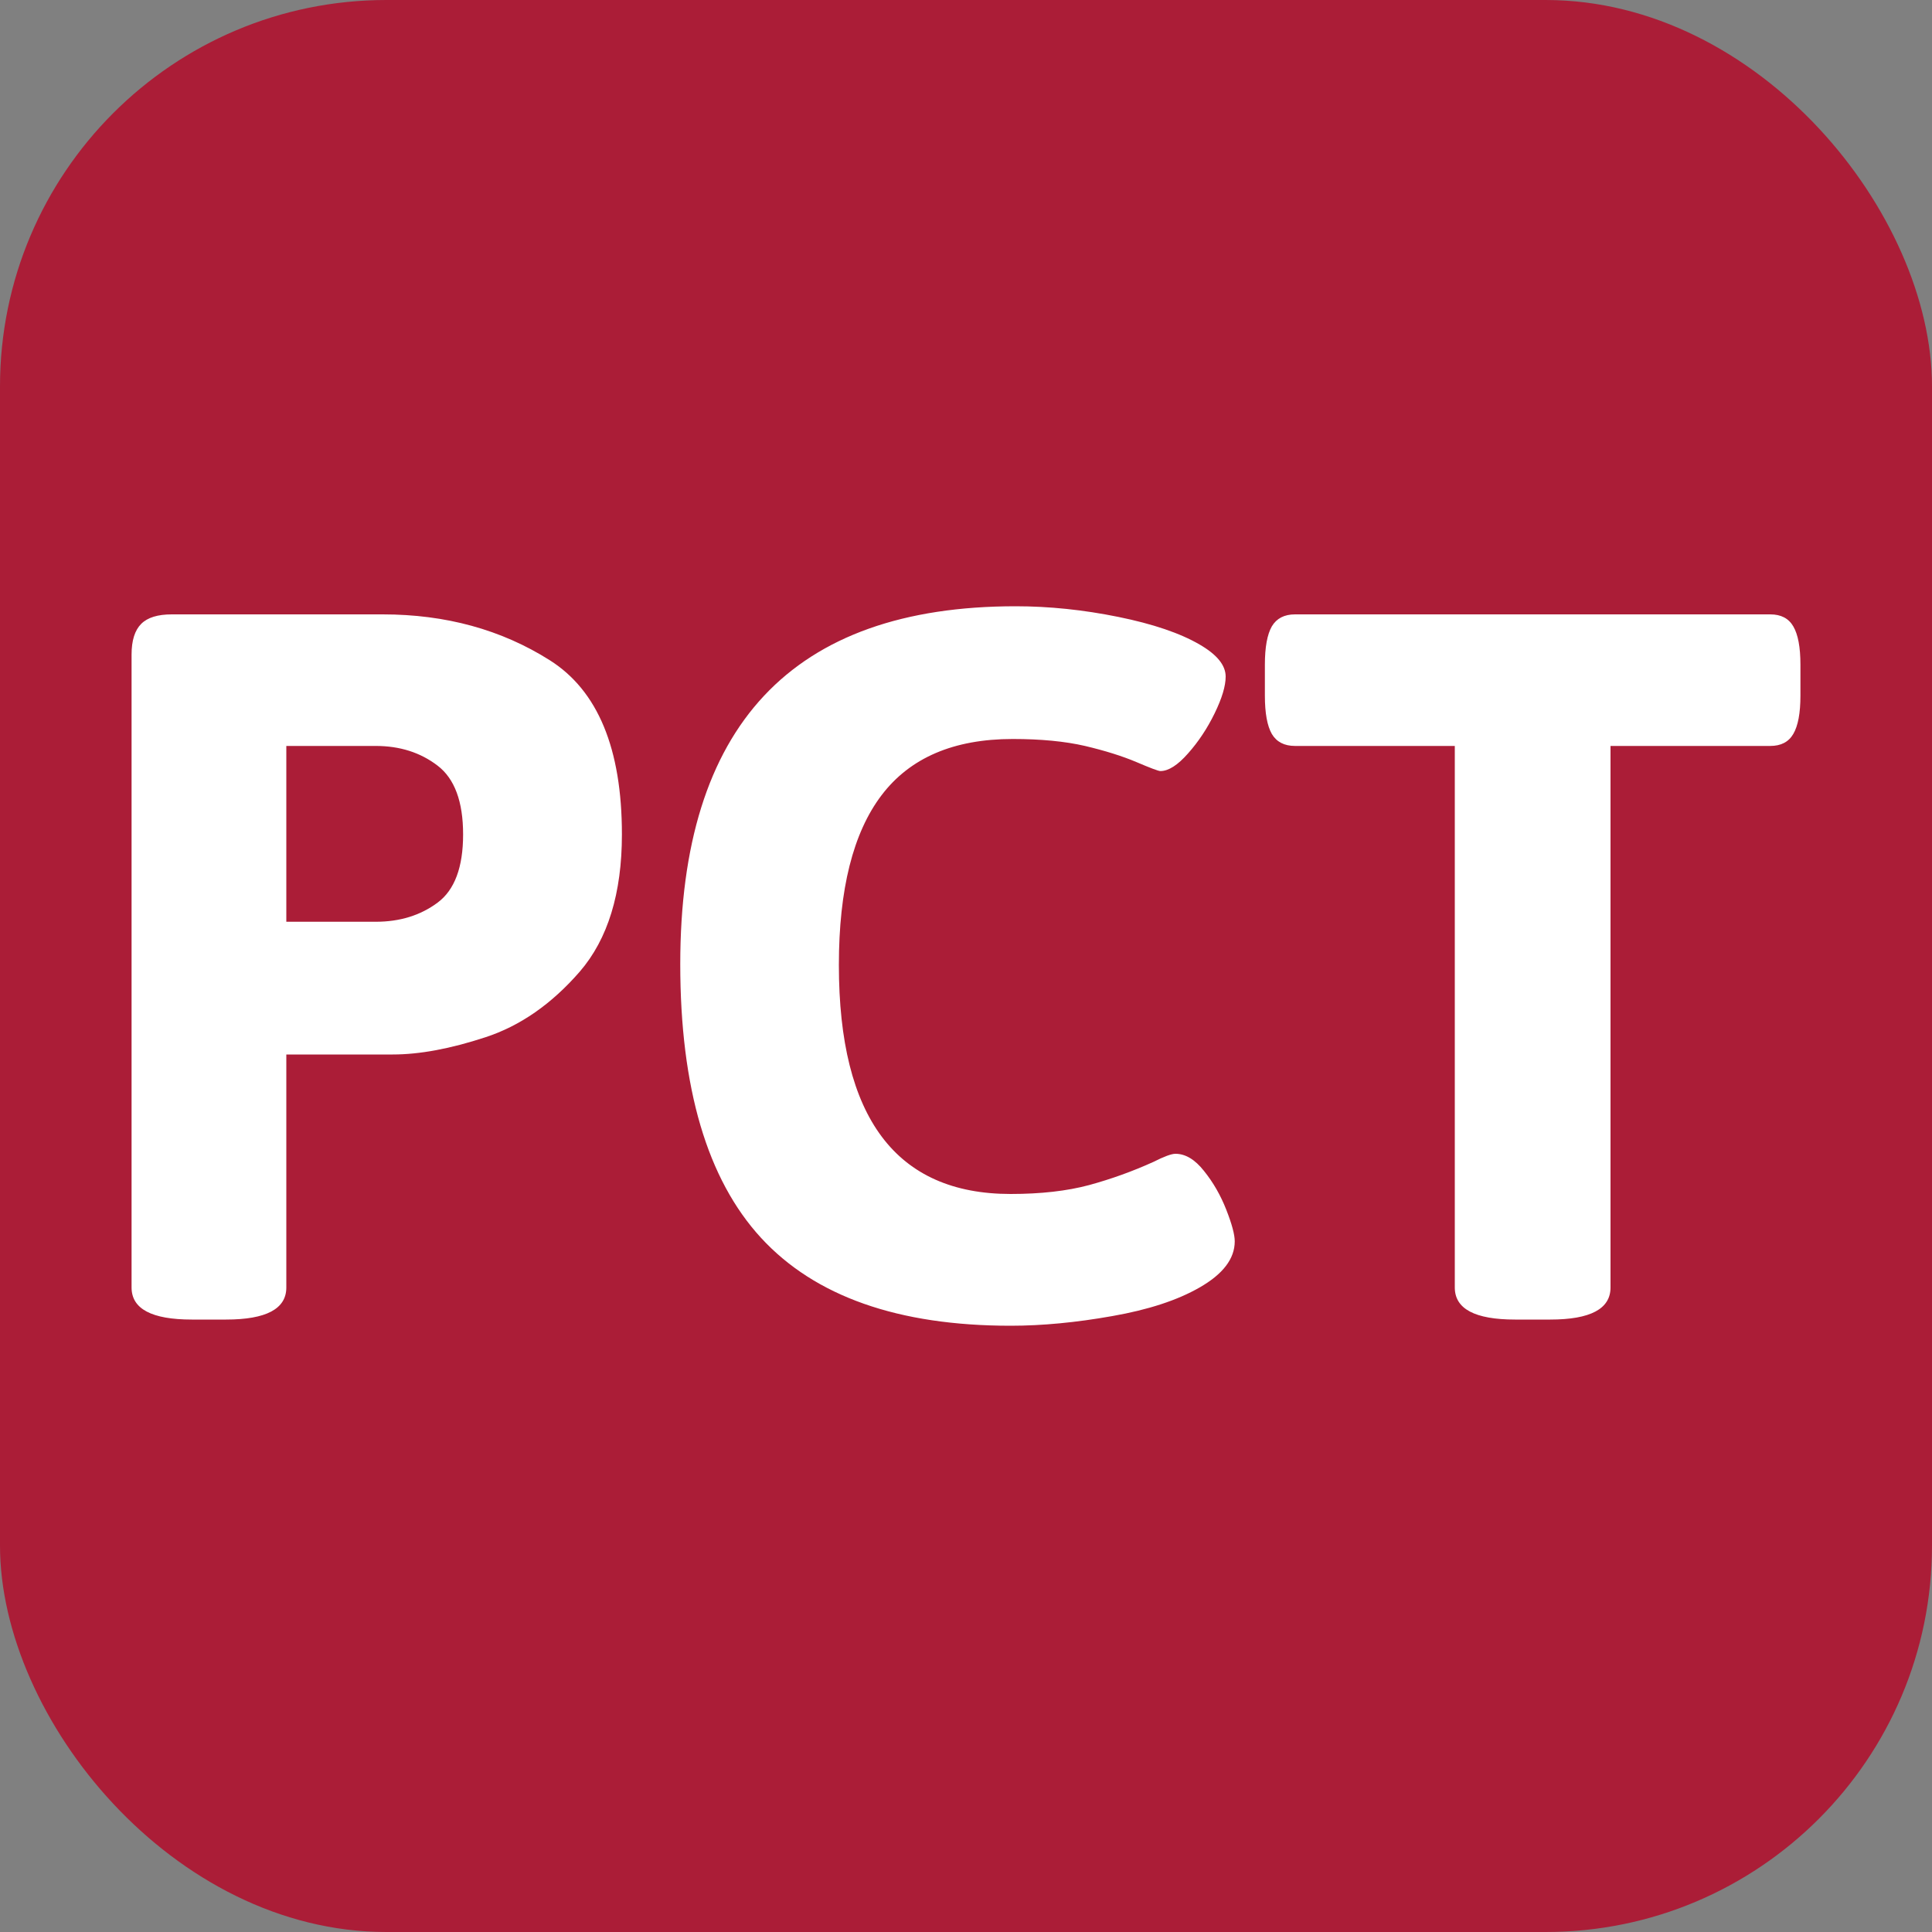 <svg xmlns="http://www.w3.org/2000/svg" width="256" height="256" viewBox="0 0 100 100"><rect x="0" y="0" width="100" height="100" fill="#808080" stroke="none"/><rect width="100" height="100" rx="20" fill="#ab1d37"></rect><path d="M9.93 68.30Q6.81 68.30 6.81 66.64L6.81 66.64L6.81 33.88Q6.81 32.79 7.31 32.29Q7.80 31.80 8.89 31.80L8.89 31.80L19.81 31.80Q24.70 31.80 28.45 34.17Q32.19 36.53 32.19 43.19L32.19 43.19Q32.19 47.76 30.01 50.29Q27.82 52.81 25.12 53.69Q22.41 54.58 20.33 54.58L20.33 54.58L14.82 54.58L14.82 66.64Q14.82 68.30 11.70 68.30L11.70 68.30L9.93 68.30ZM14.82 47.71L19.45 47.71Q21.32 47.71 22.65 46.72Q23.97 45.74 23.97 43.19L23.97 43.19Q23.97 40.64 22.65 39.63Q21.32 38.61 19.45 38.61L19.45 38.61L14.82 38.61L14.82 47.71ZM52.31 68.62Q43.58 68.62 39.39 64.07Q35.21 59.52 35.21 49.90L35.21 49.90Q35.21 31.38 52.57 31.38L52.57 31.38Q55.17 31.38 57.88 31.93Q60.58 32.48 62.09 33.36L62.09 33.36Q63.44 34.14 63.44 35.02L63.44 35.02Q63.44 35.75 62.87 36.92Q62.30 38.09 61.49 39.00Q60.69 39.91 60.06 39.91L60.06 39.91Q59.91 39.91 58.81 39.44Q57.72 38.98 56.16 38.61Q54.60 38.25 52.42 38.25L52.42 38.25Q47.84 38.25 45.63 41.16Q43.42 44.07 43.42 49.95L43.42 49.95Q43.42 61.80 52.31 61.80L52.31 61.80Q54.65 61.80 56.37 61.34Q58.09 60.87 59.70 60.14L59.70 60.14Q60.53 59.72 60.84 59.72L60.84 59.72Q61.62 59.72 62.32 60.61Q63.03 61.49 63.47 62.61Q63.91 63.73 63.91 64.25L63.91 64.25Q63.91 65.60 62.09 66.64L62.09 66.64Q60.37 67.63 57.57 68.12Q54.76 68.62 52.31 68.62L52.31 68.62ZM78.42 68.30Q75.30 68.30 75.30 66.64L75.30 66.64L75.30 38.61L67.03 38.61Q66.20 38.61 65.83 37.99Q65.47 37.36 65.47 36.01L65.47 36.01L65.47 34.40Q65.47 33.05 65.83 32.42Q66.20 31.80 67.03 31.80L67.03 31.80L91.63 31.80Q92.46 31.80 92.82 32.42Q93.19 33.05 93.19 34.40L93.19 34.40L93.19 36.01Q93.19 37.36 92.82 37.99Q92.46 38.61 91.63 38.61L91.63 38.61L83.36 38.61L83.36 66.64Q83.36 68.30 80.24 68.30L80.24 68.30L78.42 68.30Z" fill="#fff"></path></svg>
